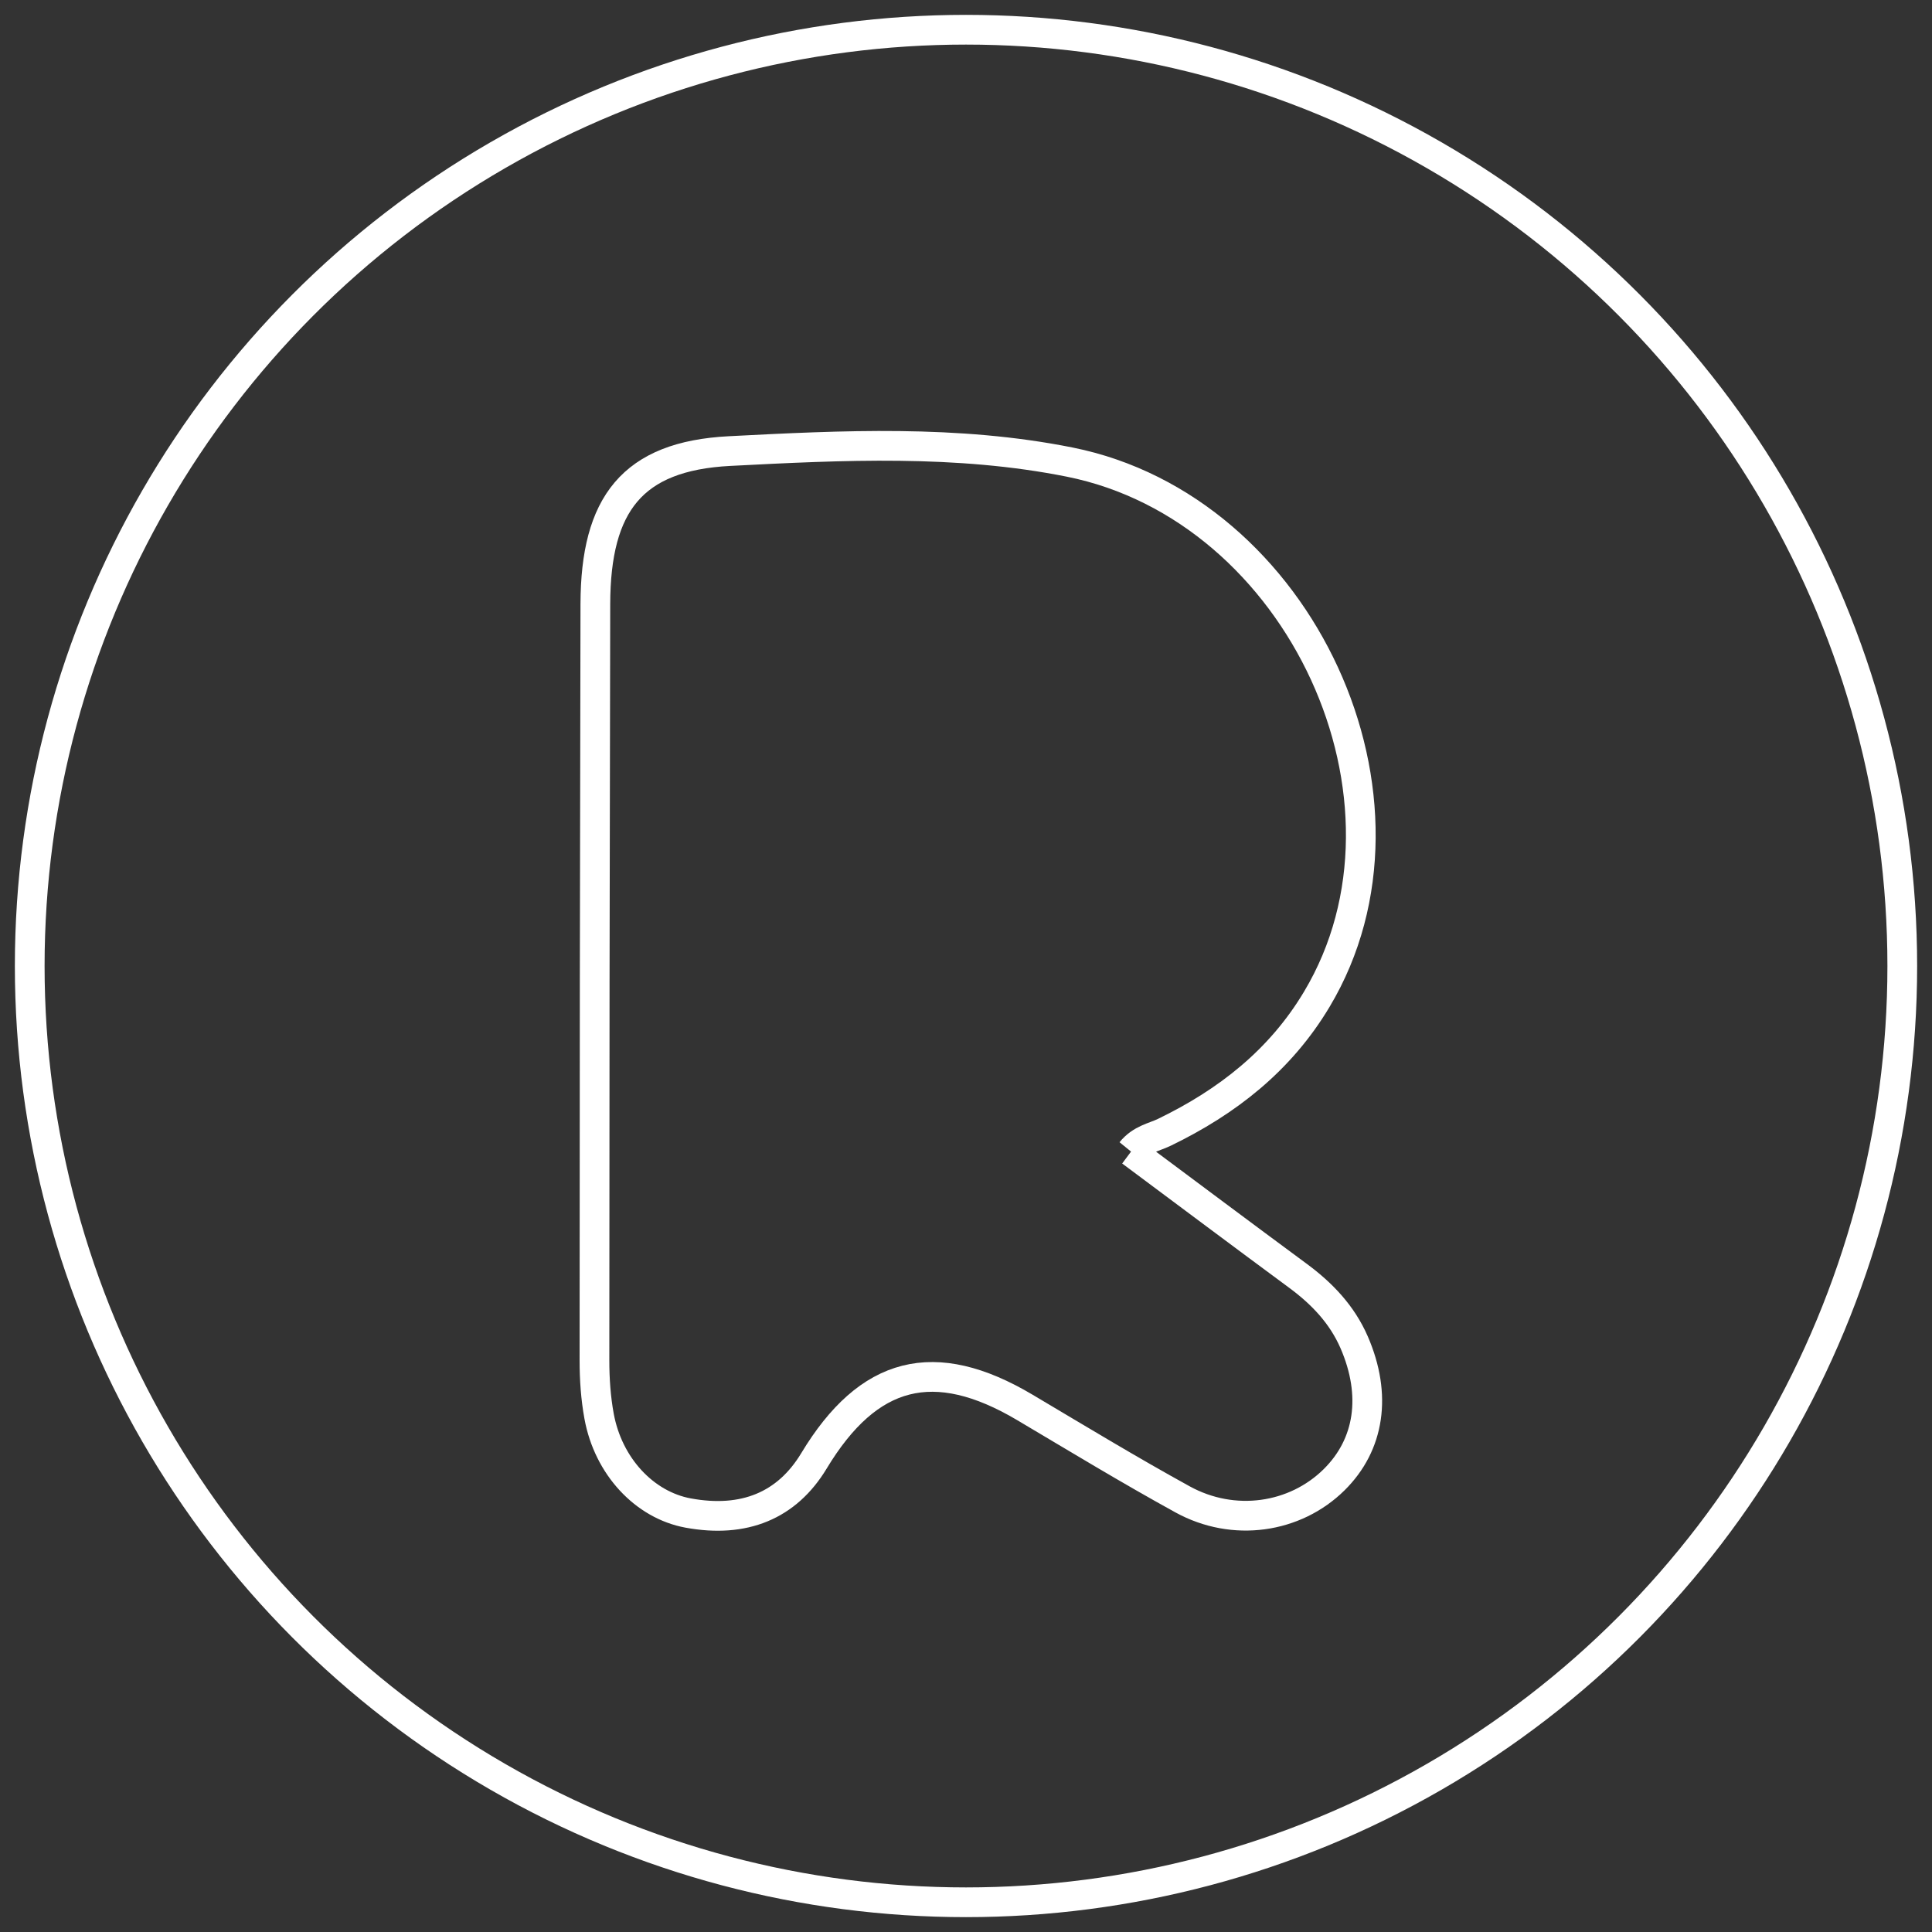 <?xml version="1.0" encoding="UTF-8"?>
<svg width="65px" height="65px" viewBox="0 0 65 65" version="1.1" xmlns="http://www.w3.org/2000/svg" xmlns:xlink="http://www.w3.org/1999/xlink">
    <rect x="0" y="0" width="65" height="65" fill="#333333" stroke="none"/>
    <!-- Generator: Sketch 51.3 (57544) - http://www.bohemiancoding.com/sketch -->
    <title>Group 2</title>
    <desc>Created with Sketch.</desc>
    <defs></defs>
    <g id="Homepage" stroke="none" stroke-width="1" fill="none" fill-rule="evenodd">
        <g id="Rcamper-Homepage" transform="translate(-140, -1270)" stroke="#FFFFFF">
            <g id="Group-2" transform="translate(141, 1271)">
                <circle id="Oval-2" fill-rule="nonzero" cx="31.5" cy="31.5" r="31.5"></circle>
                <path d="M37.053,37.744 C38.936,39.147 40.796,40.541 42.666,41.921 C43.474,42.517 44.152,43.223 44.56,44.163 C45.33,45.94 45.079,47.605 43.884,48.785 C42.57,50.082 40.505,50.39 38.785,49.444 C36.992,48.458 35.24,47.395 33.479,46.35 C30.439,44.547 28.219,45.106 26.383,48.152 C25.476,49.654 24.036,50.251 22.151,49.904 C20.684,49.634 19.463,48.334 19.155,46.643 C19.043,46.031 19,45.398 19,44.775 C19.001,36.29 19.01,27.805 19.03,19.321 C19.038,15.963 20.27,14.345 23.541,14.176 C27.349,13.979 31.194,13.789 34.985,14.546 C42.771,16.103 47.293,25.939 43.305,32.615 C42.071,34.683 40.279,36.076 38.174,37.095 C37.816,37.268 37.394,37.324 37.053,37.744" id="Fill-3"></path>
            </g>
        </g>
    </g>
</svg>